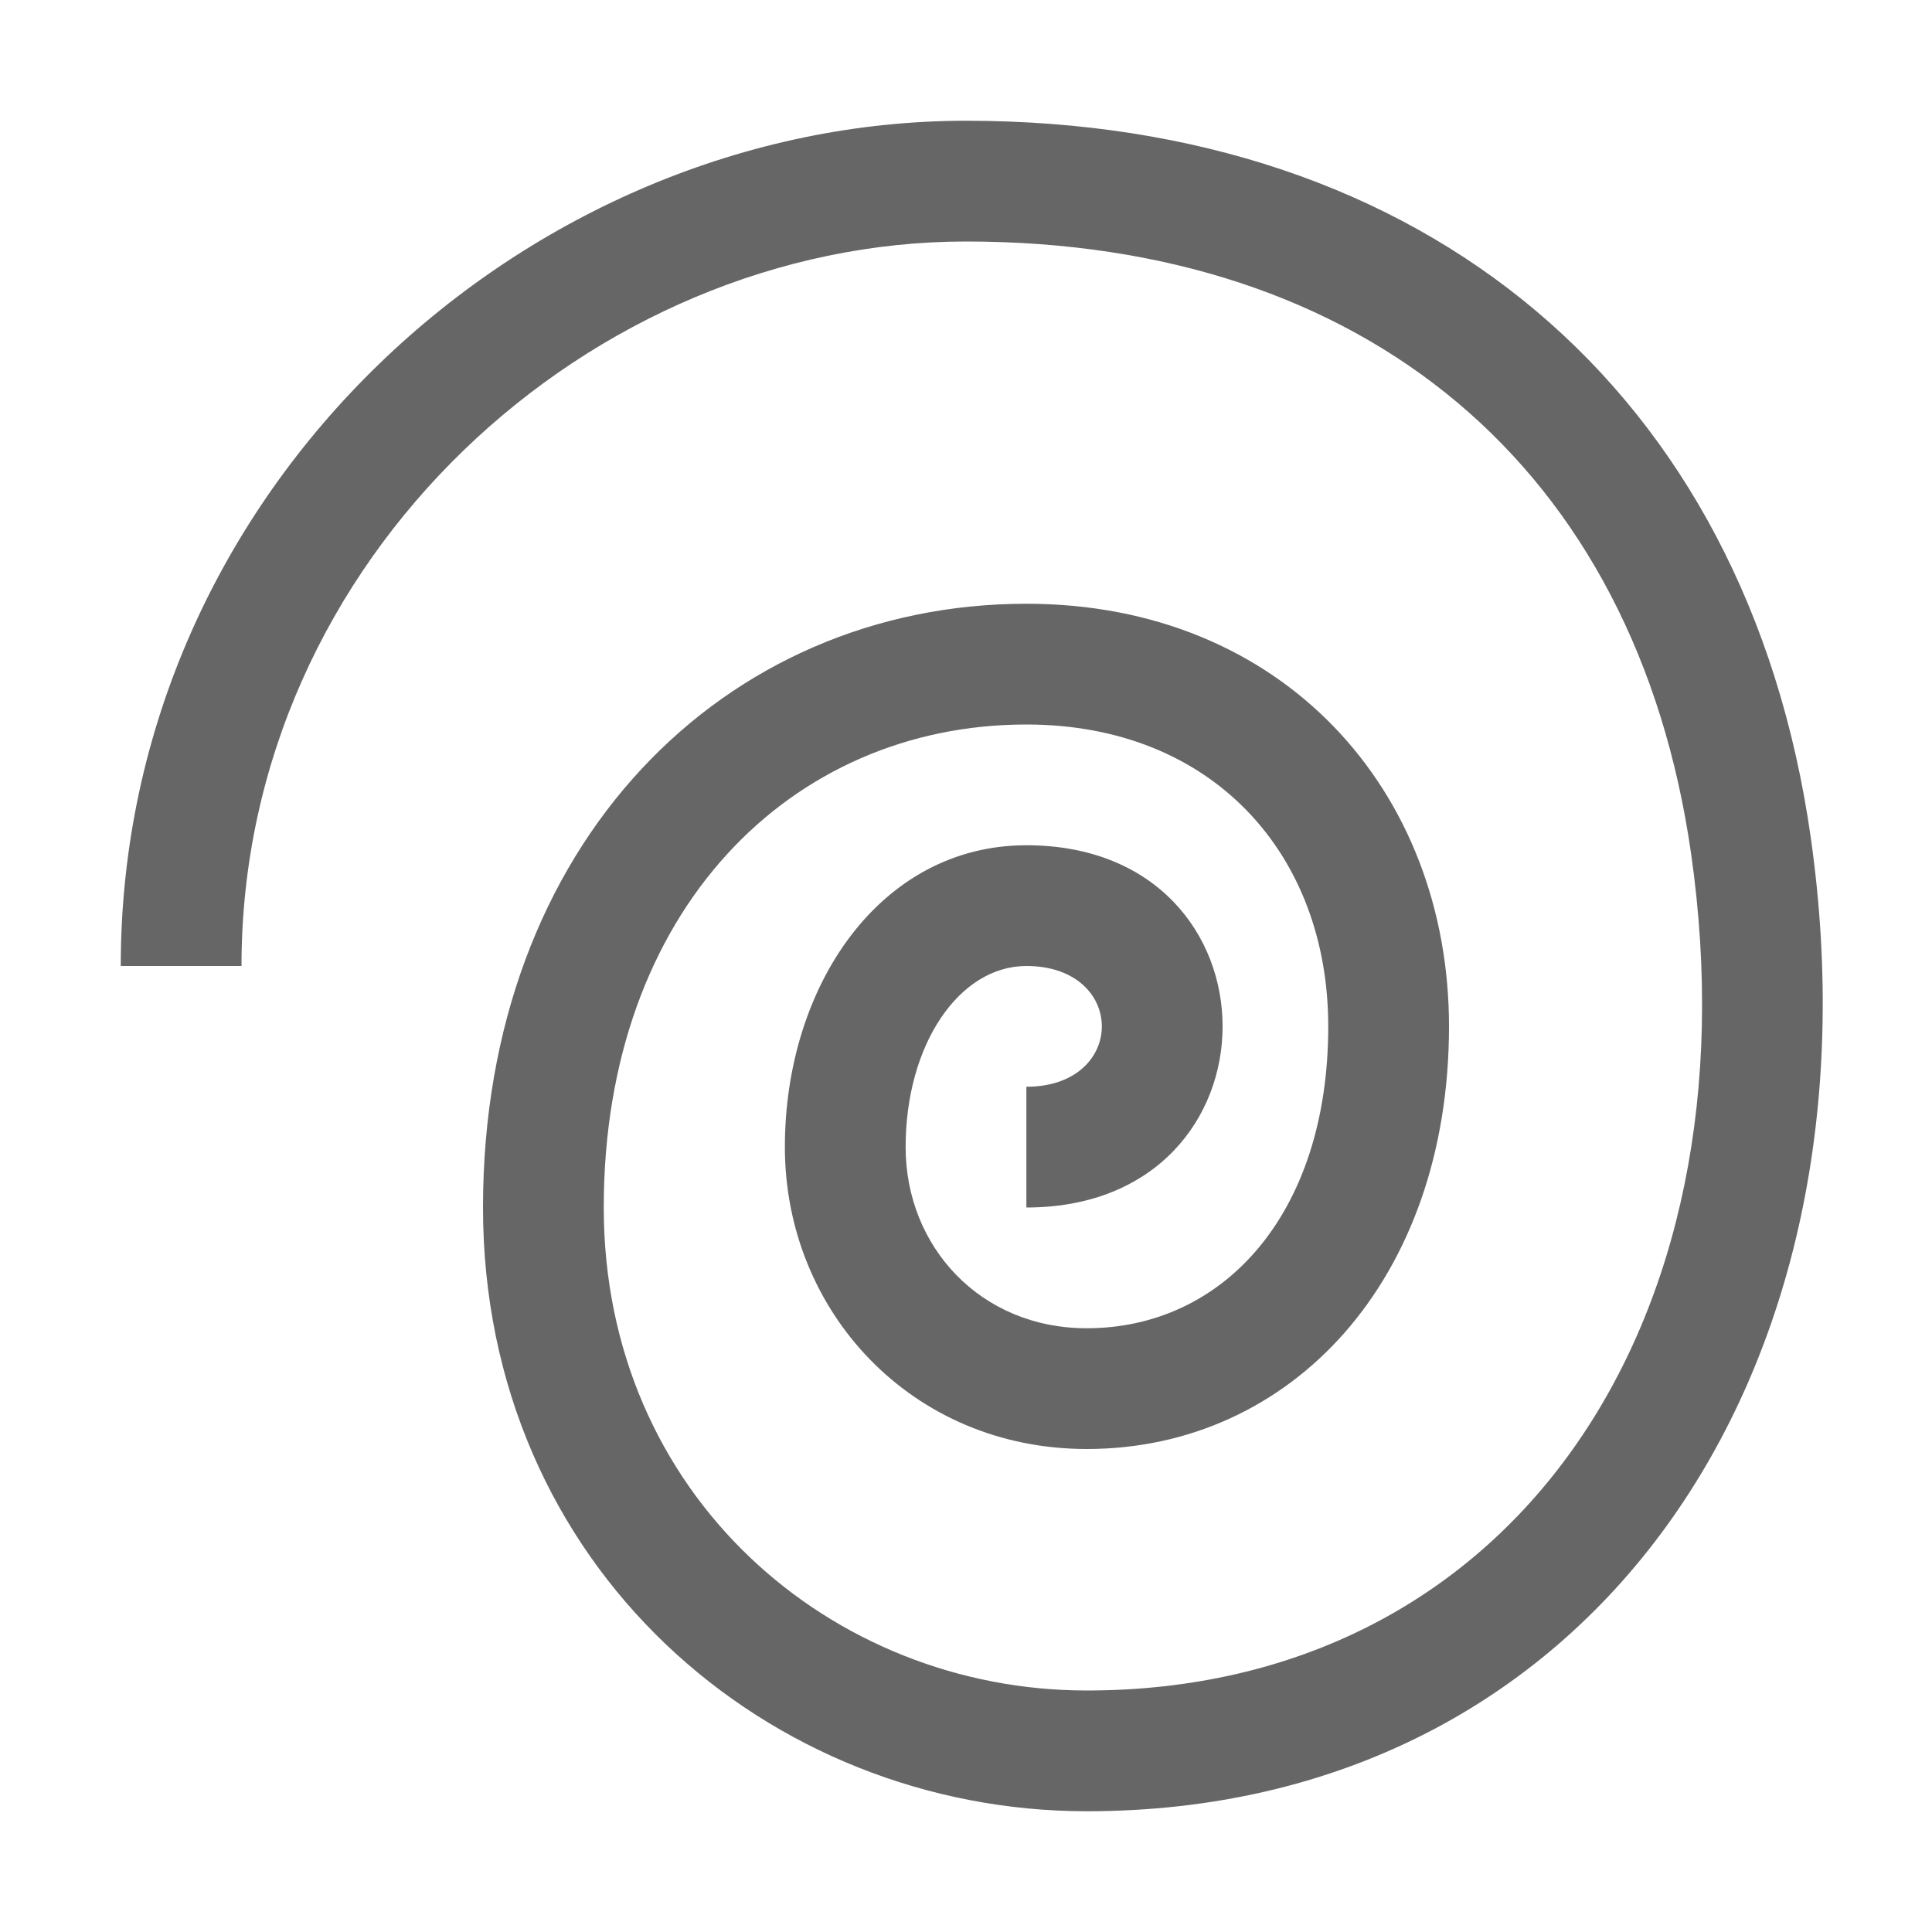 <?xml version="1.0" encoding="UTF-8"?>
<svg width="48px" height="48px" viewBox="0 0 48 48" version="1.1" xmlns="http://www.w3.org/2000/svg" xmlns:xlink="http://www.w3.org/1999/xlink">
    <!-- Generator: Sketch 52.6 (67491) - http://www.bohemiancoding.com/sketch -->
    <title>spiral-logarithmic</title>
    <desc>Created with Sketch.</desc>
    <g id="spiral-logarithmic" stroke="none" stroke-width="1" fill="none" fill-rule="evenodd">
        <rect id="container" fill="#FFFFFF" opacity="0" x="0" y="0" width="48" height="48"></rect>
        <path d="M6,24 L3,24 C3,12.109 13.122,3 24,3 C35.384,3 43.398,9.678 44.985,20.788 C46.903,34.214 39.486,45 27,45 C19.093,45 12,38.92 12,30 C12,20.957 17.994,15 25.5,15 C31.87,15 36,19.646 36,25.5 C36,31.808 32.07,36 27,36 C22.641,36 19.5,32.573 19.5,28.5 C19.5,24.478 21.88,21 25.5,21 C32,21 32,30 25.5,30 L25.5,27 C28,27 28,24 25.5,24 C23.832,24 22.5,25.947 22.5,28.5 C22.5,30.972 24.359,33 27,33 C30.368,33 33,30.192 33,25.5 C33,21.229 30.13,18 25.5,18 C19.647,18 15,22.618 15,30 C15,37.152 20.657,42 27,42 C37.485,42 43.695,32.969 42.015,21.212 C40.643,11.606 33.916,6 24,6 C14.712,6 6,13.841 6,24 Z" id="obj" fill-opacity="0.6" fill="#000000"></path>
    </g>
</svg>